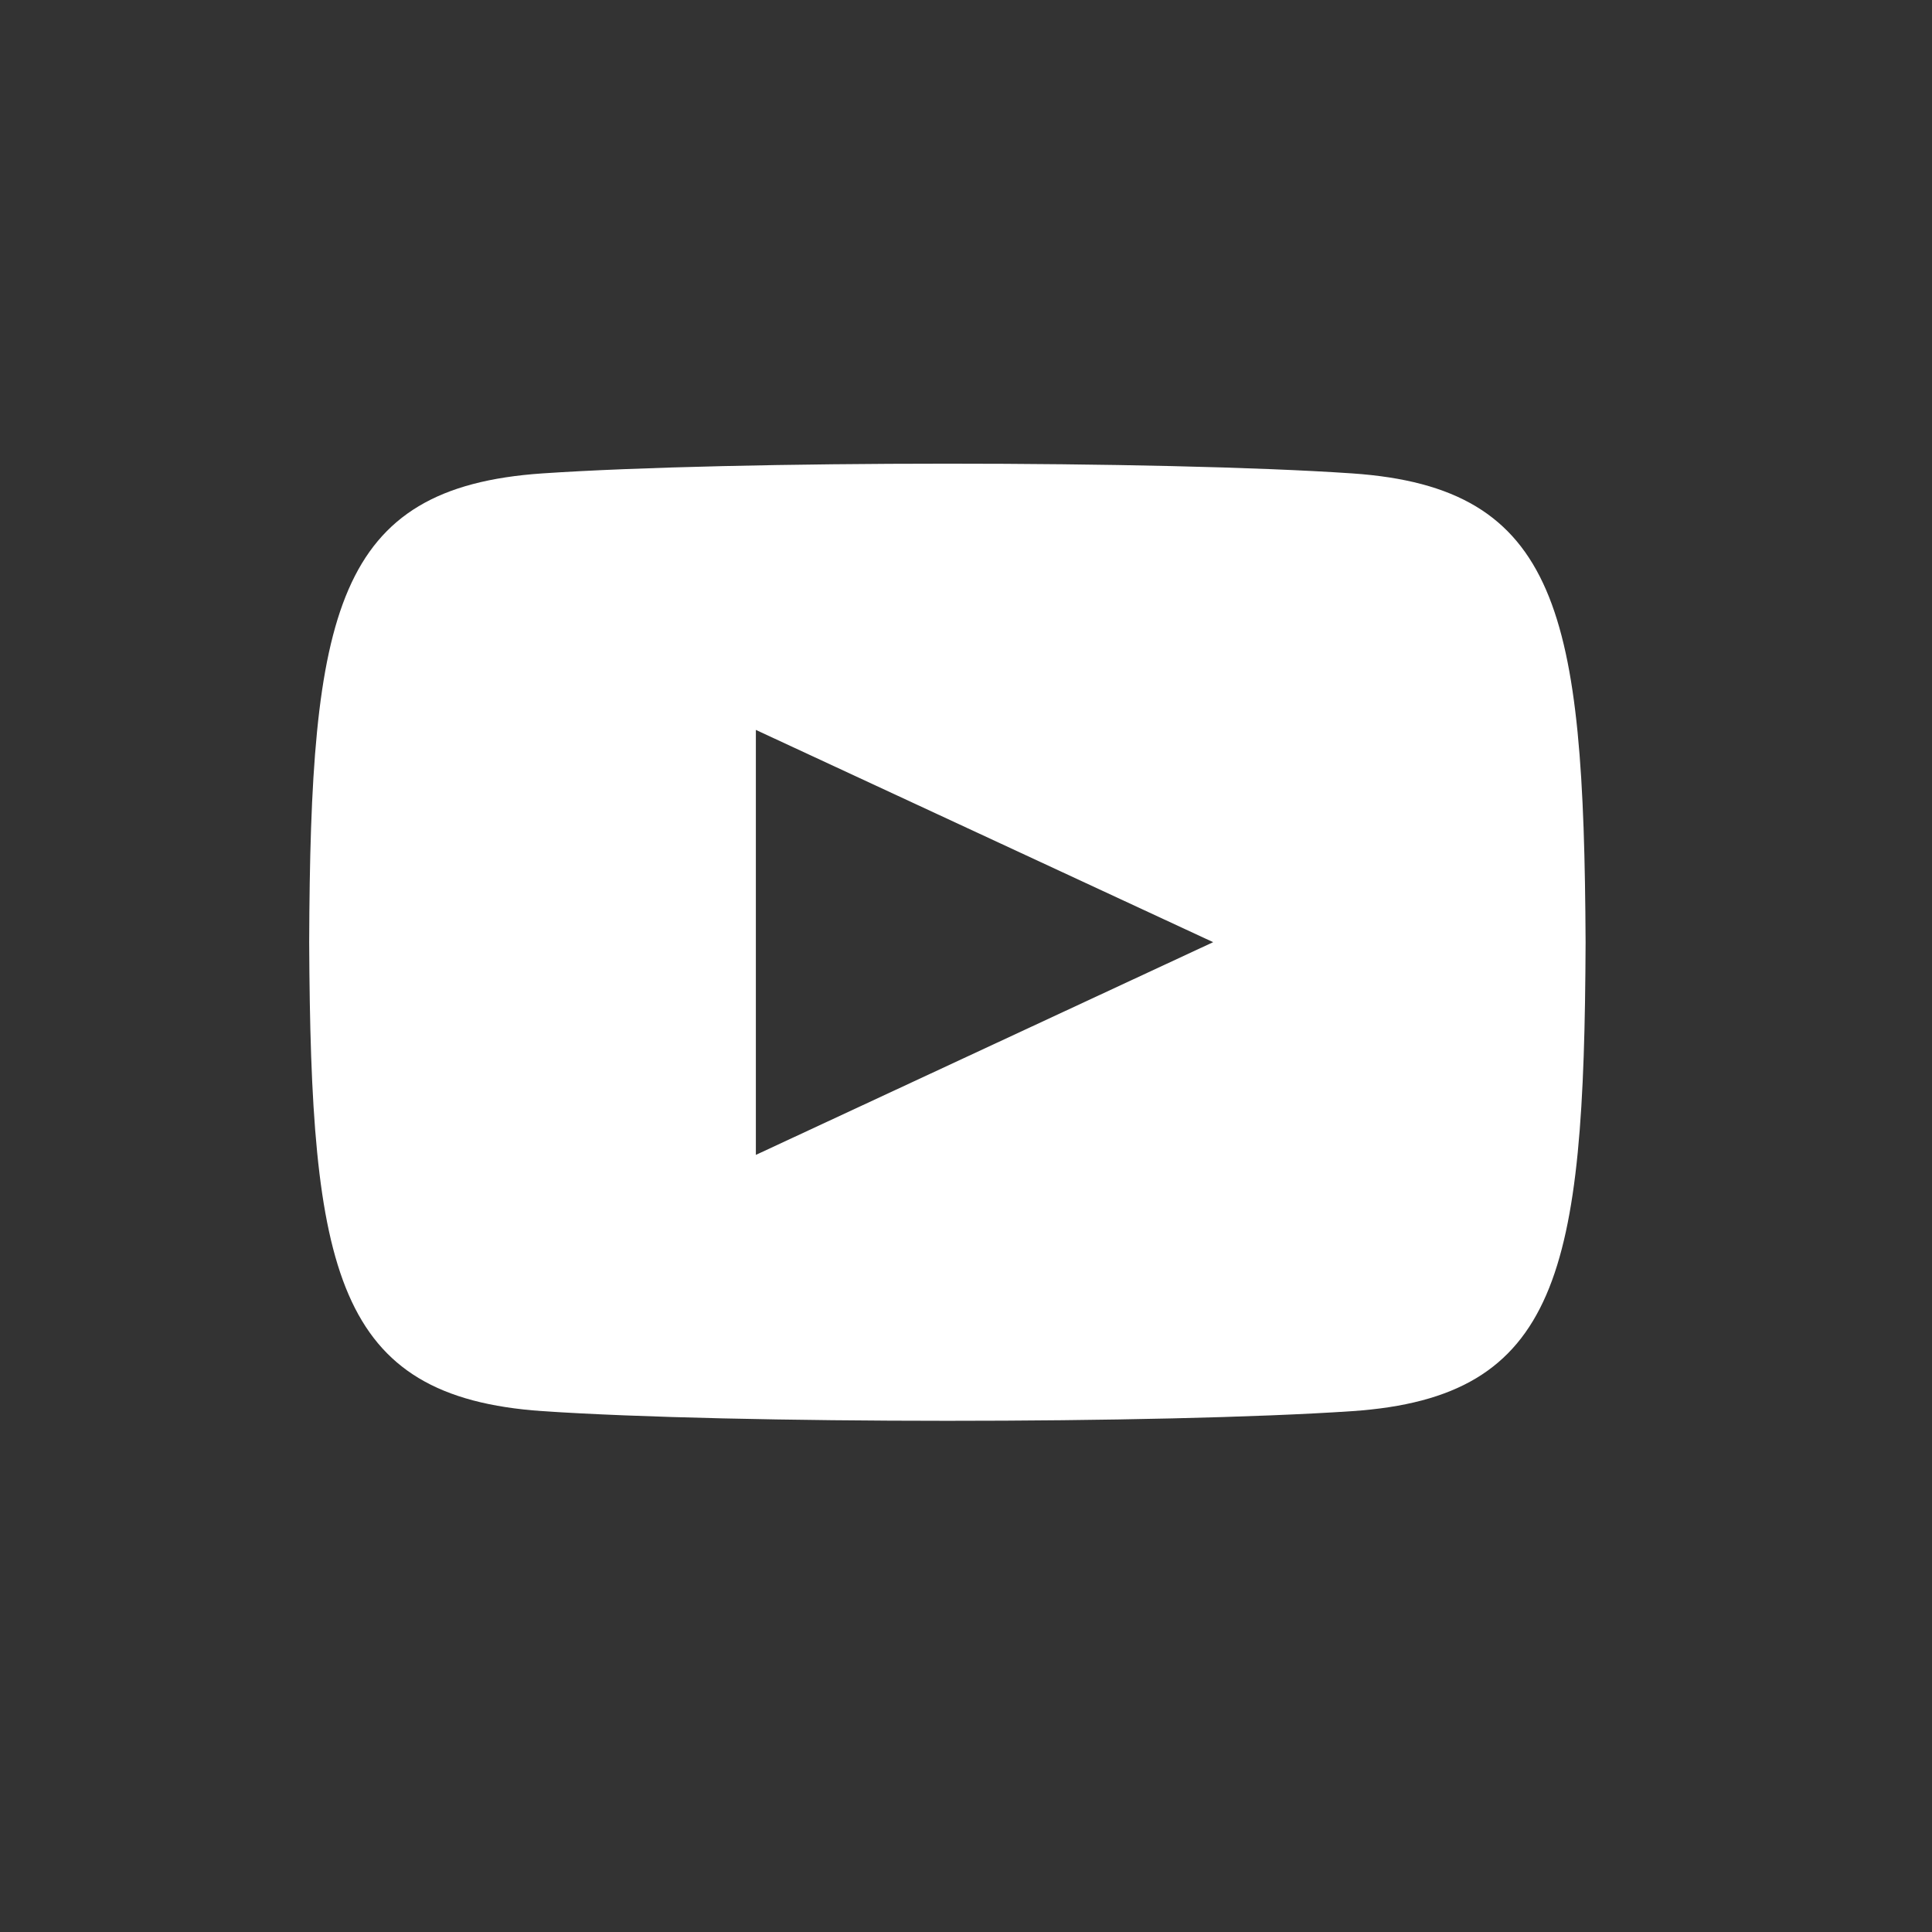 <svg width="30" height="30" viewBox="0 0 30 30" fill="none" xmlns="http://www.w3.org/2000/svg">
<rect x="0" y="0" width="30" height="30" fill="#333333" stroke="none"/>
<path d="M20.997 7.351C18.021 7.149 11.397 7.15 8.421 7.351C5.203 7.57 4.821 9.511 4.801 14.631C4.826 19.738 5.202 21.691 8.424 21.912C11.395 22.112 18.024 22.113 21 21.912C24.218 21.692 24.6 19.752 24.621 14.631C24.595 9.524 24.218 7.572 20.997 7.351ZM11.737 17.933V11.334L18.838 14.63L11.737 17.933Z" fill="white"/>
</svg>
